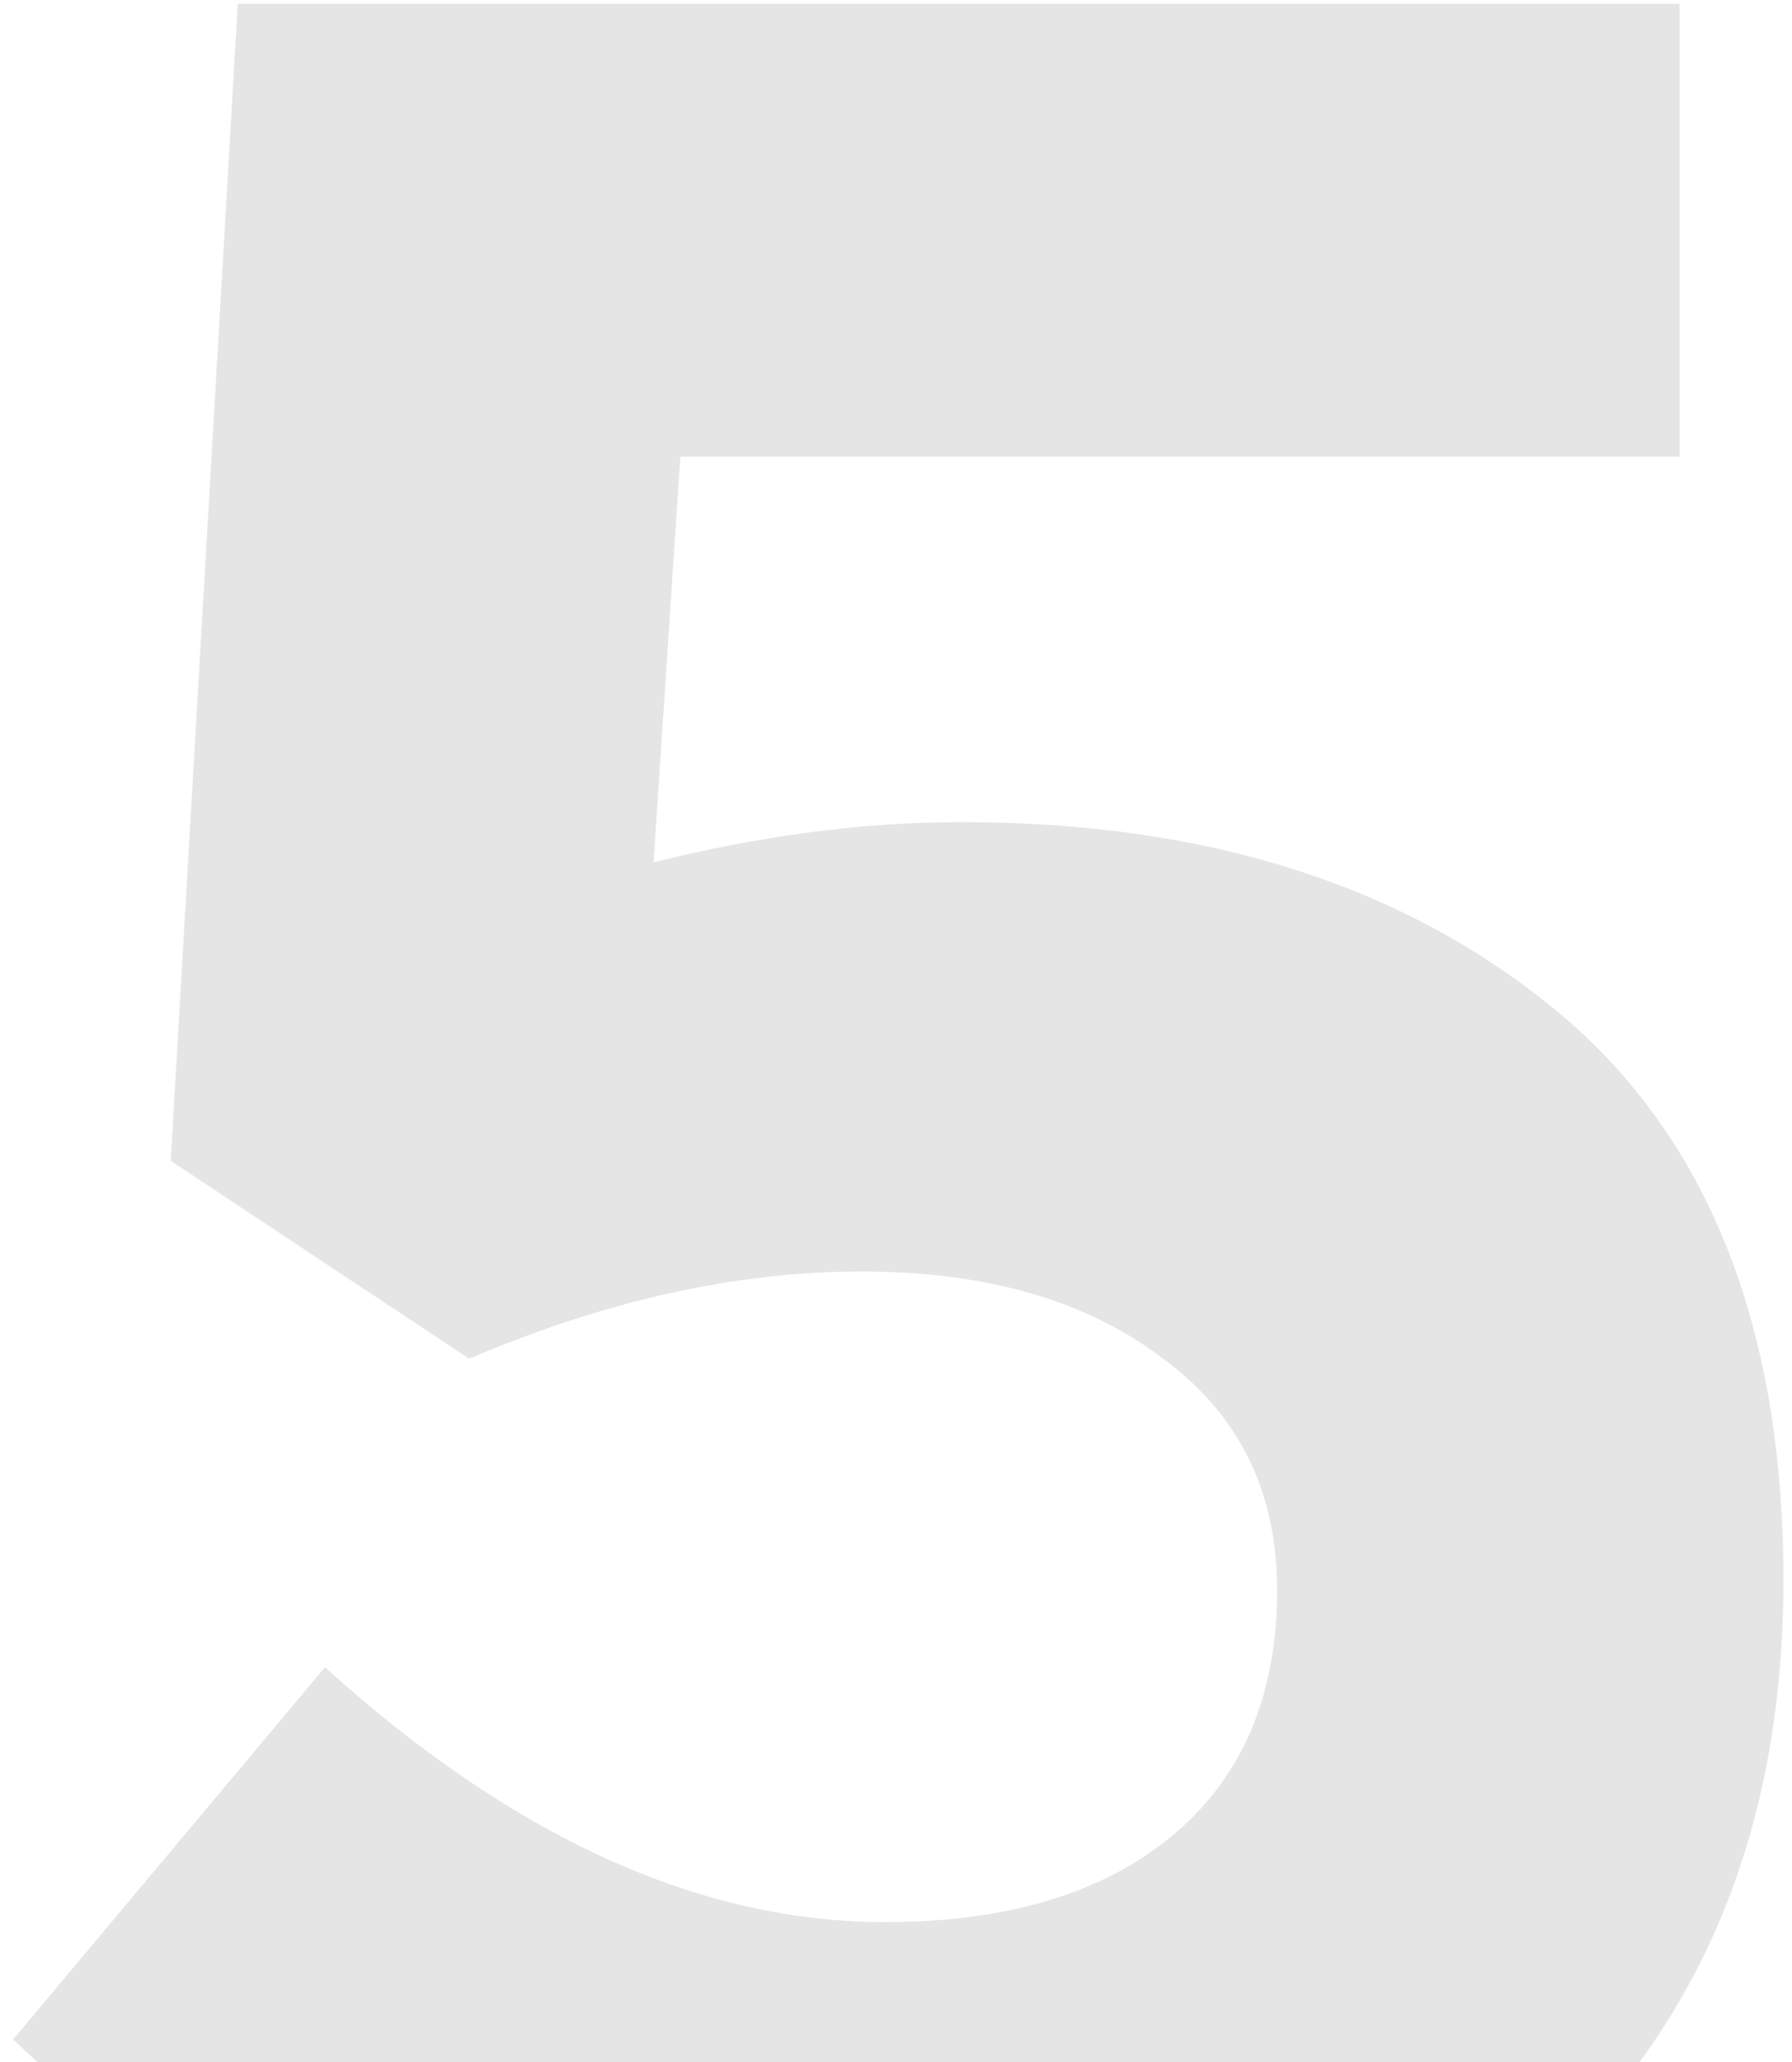 <?xml version="1.0" encoding="UTF-8"?> <svg xmlns="http://www.w3.org/2000/svg" width="93" height="107" viewBox="0 0 93 107" fill="none"><path opacity="0.2" d="M46.27 124.088C28.638 124.088 13.442 117.998 0.682 105.818L16.864 86.504C26.608 95.32 36.294 99.728 45.922 99.728C52.302 99.728 57.29 98.22 60.886 95.204C64.482 92.188 66.28 87.954 66.28 82.502C66.28 77.398 64.308 73.396 60.364 70.496C56.42 67.48 51.2 65.972 44.704 65.972C38.208 65.972 31.422 67.48 24.346 70.496L8.86 60.23L12.34 0.2H87.16V23.69H35.308L33.916 44.744C39.484 43.352 44.82 42.656 49.924 42.656C62.568 42.656 72.834 45.904 80.722 52.4C88.61 58.896 92.554 68.756 92.554 81.98C92.554 94.856 88.32 105.122 79.852 112.778C71.5 120.318 60.306 124.088 46.27 124.088Z" fill="#818181"></path></svg> 